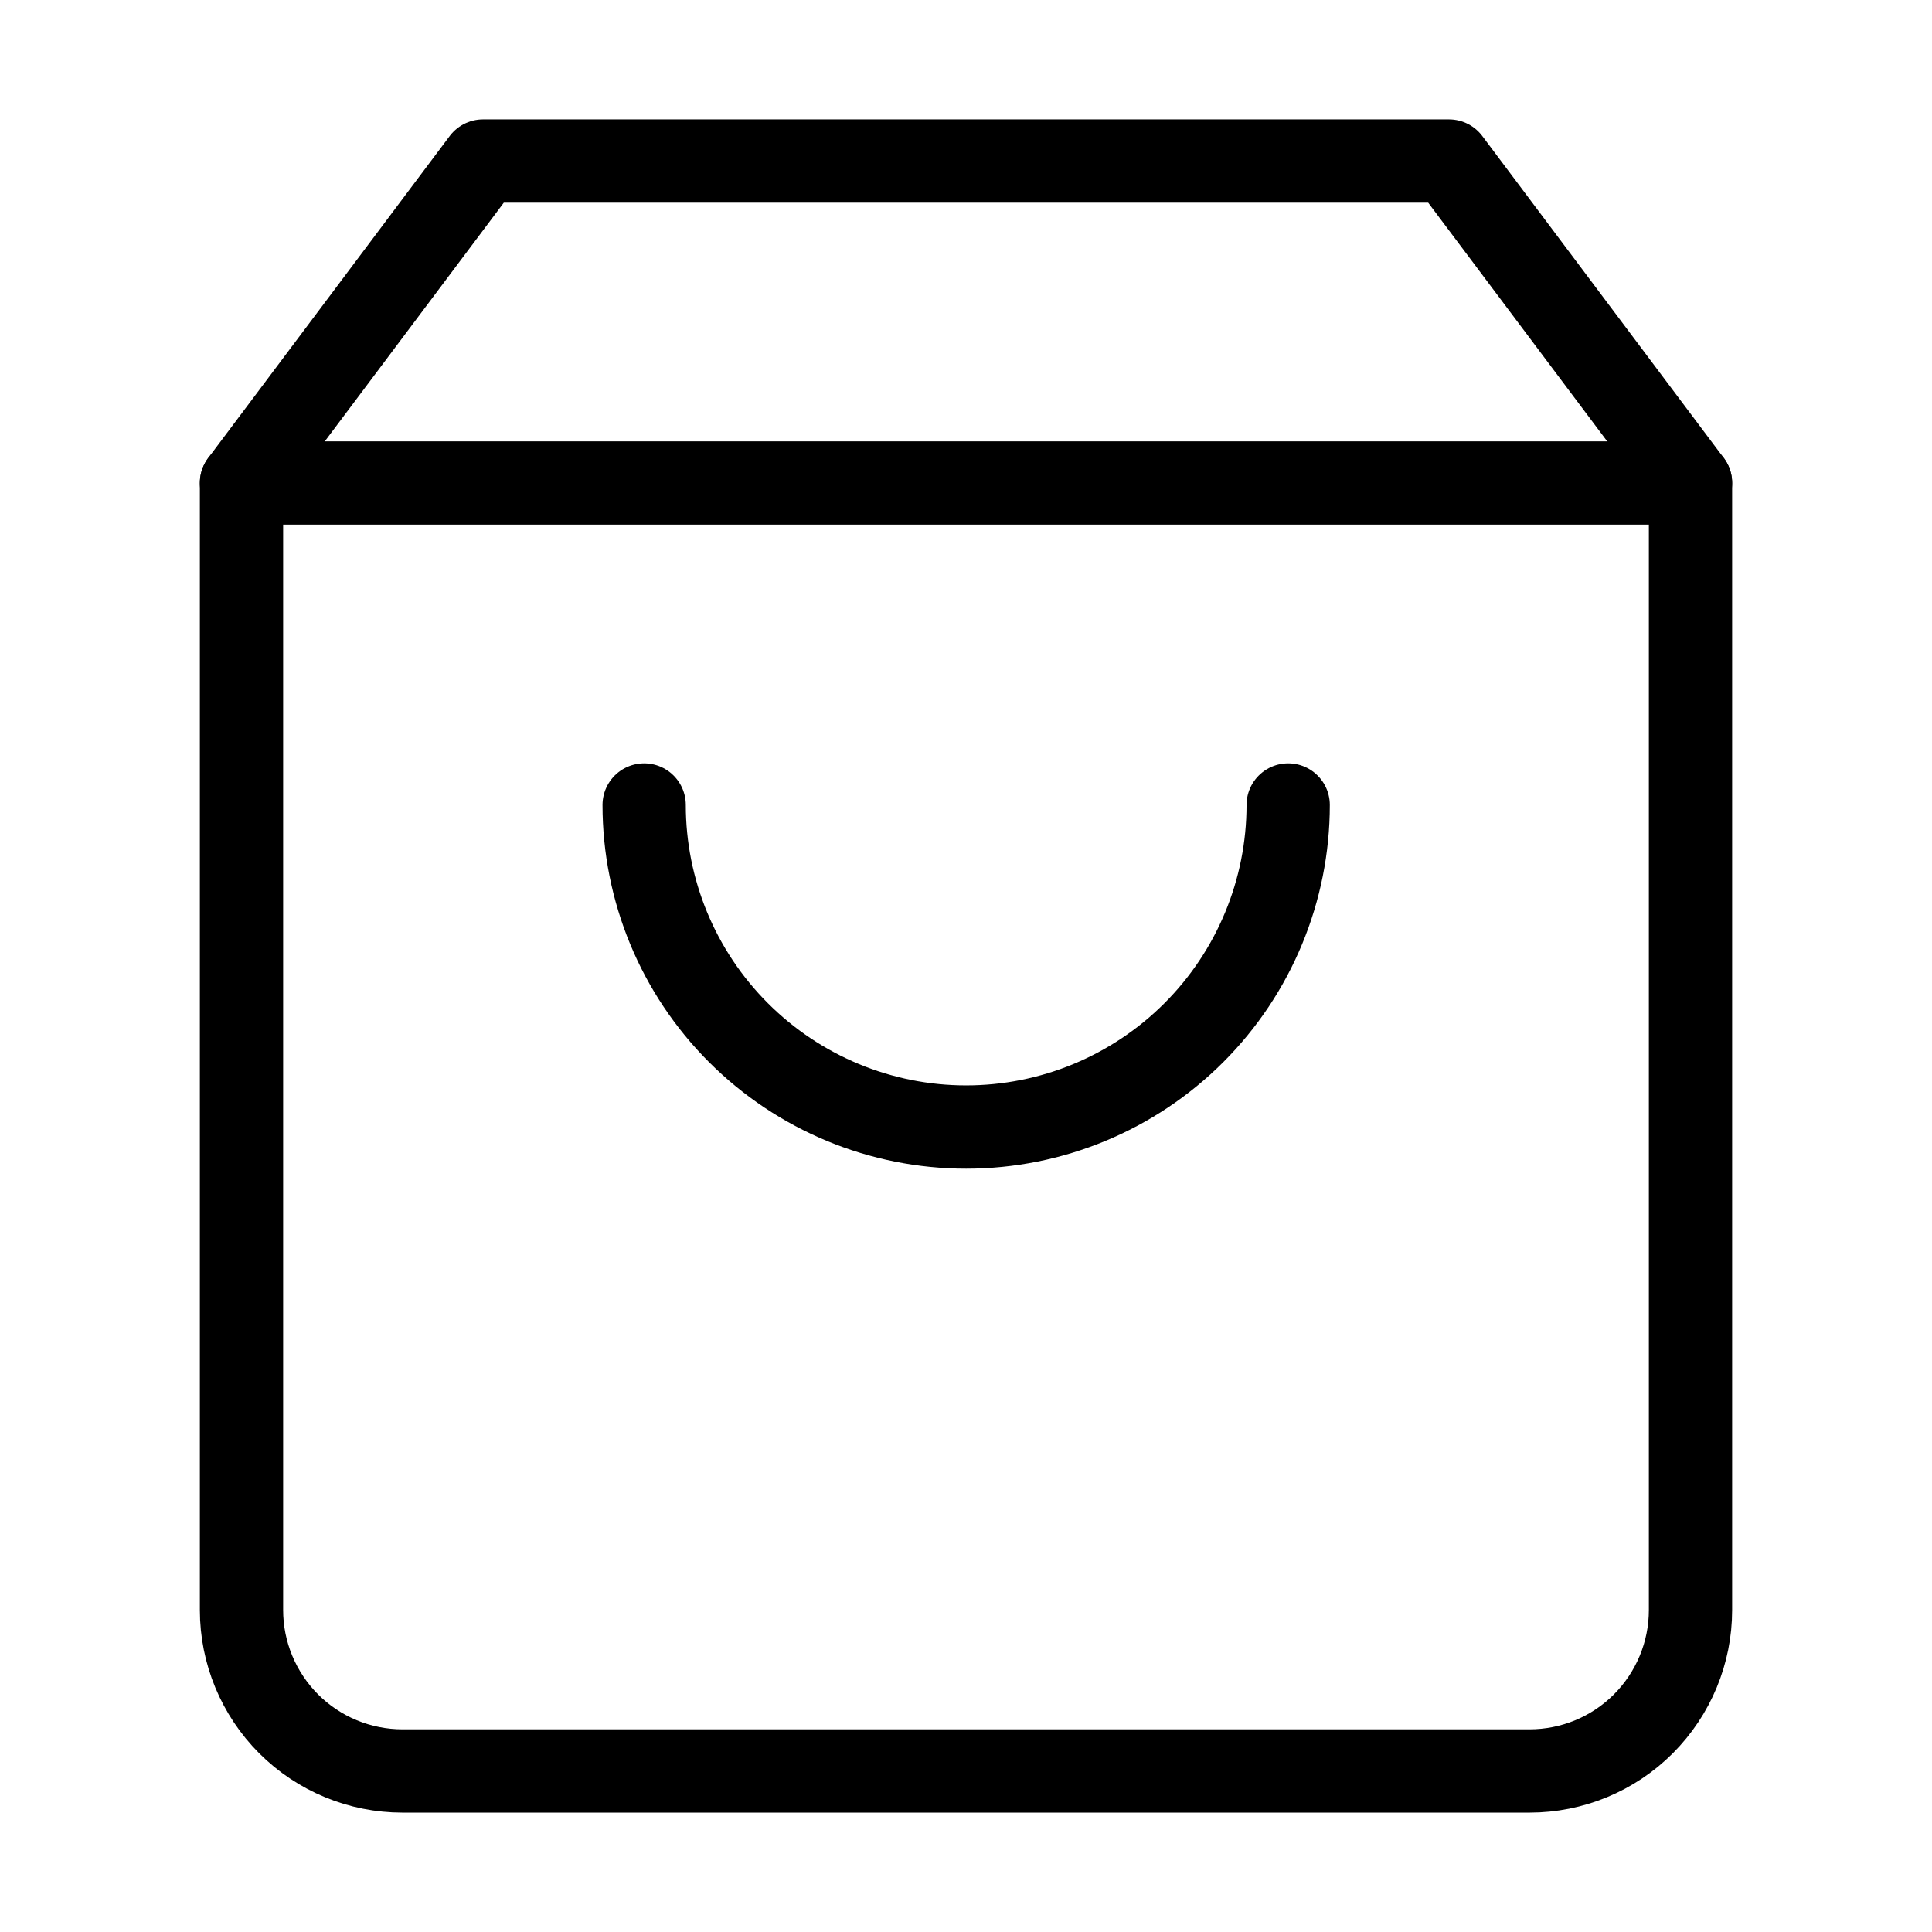 <svg xmlns="http://www.w3.org/2000/svg" width="29" height="29" viewBox="0 0 29 29" fill="none"><path d="M7.25 2.417L3.625 7.25V24.167C3.625 24.808 3.88 25.422 4.333 25.876C4.786 26.329 5.401 26.583 6.042 26.583H22.958C23.599 26.583 24.214 26.329 24.667 25.876C25.12 25.422 25.375 24.808 25.375 24.167V7.25L21.75 2.417H7.25Z" stroke="black" stroke-width="1.25" stroke-linecap="round" stroke-linejoin="round"></path><path d="M3.625 7.25H25.375" stroke="black" stroke-width="1.25" stroke-linecap="round" stroke-linejoin="round"></path><path d="M19.336 12.083C19.336 13.365 18.826 14.595 17.92 15.501C17.014 16.407 15.784 16.917 14.502 16.917C13.22 16.917 11.991 16.407 11.085 15.501C10.178 14.595 9.669 13.365 9.669 12.083" stroke="black" stroke-width="1.25" stroke-linecap="round" stroke-linejoin="round"></path></svg>